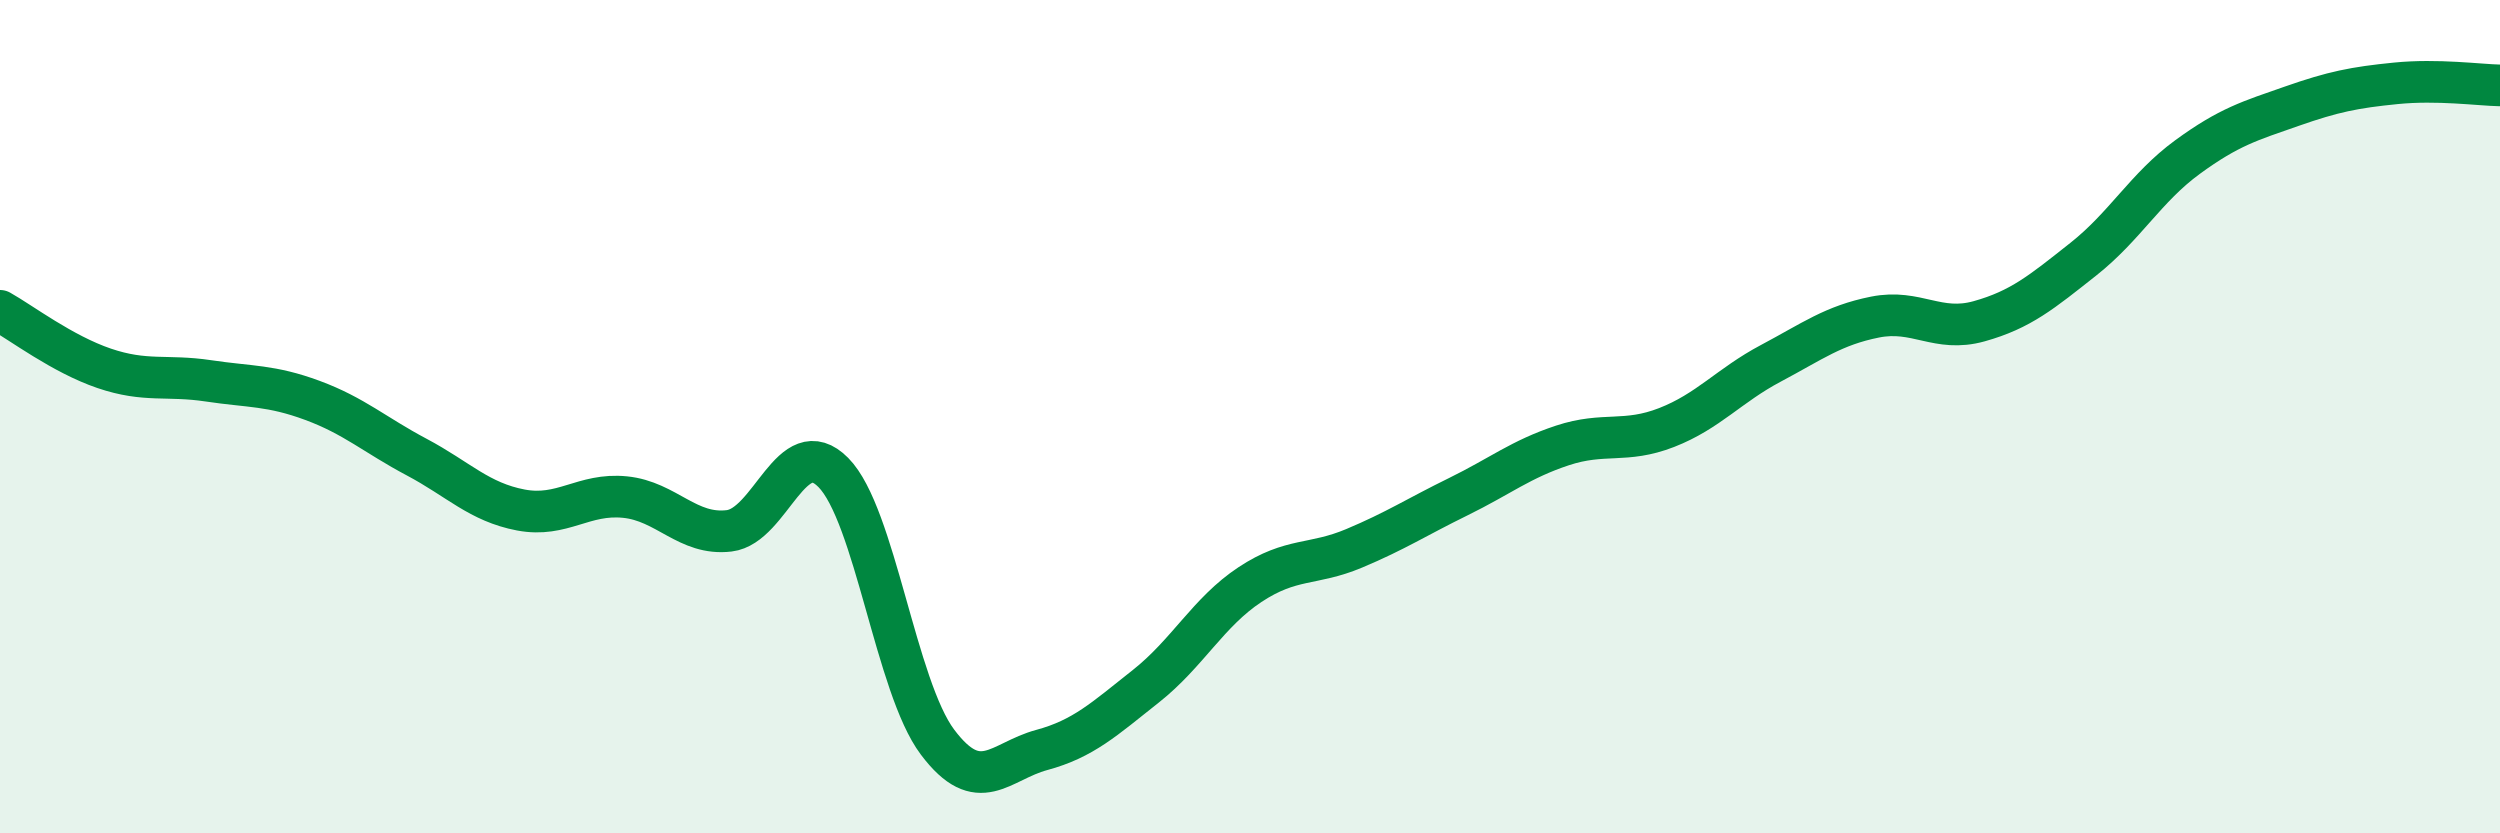 
    <svg width="60" height="20" viewBox="0 0 60 20" xmlns="http://www.w3.org/2000/svg">
      <path
        d="M 0,7.46 C 0.5,7.74 1.5,8.5 2.5,8.84 C 3.5,9.18 4,8.99 5,9.14 C 6,9.29 6.5,9.24 7.5,9.61 C 8.5,9.98 9,10.44 10,10.97 C 11,11.5 11.5,12.05 12.5,12.24 C 13.5,12.43 14,11.83 15,11.93 C 16,12.03 16.5,12.86 17.5,12.74 C 18.5,12.62 19,10.33 20,11.34 C 21,12.35 21.5,16.48 22.5,17.81 C 23.5,19.14 24,18.27 25,18 C 26,17.73 26.5,17.26 27.5,16.47 C 28.5,15.68 29,14.69 30,14.03 C 31,13.37 31.5,13.58 32.5,13.16 C 33.5,12.74 34,12.41 35,11.92 C 36,11.43 36.5,11.02 37.5,10.69 C 38.5,10.36 39,10.65 40,10.26 C 41,9.87 41.5,9.25 42.5,8.72 C 43.5,8.19 44,7.81 45,7.61 C 46,7.41 46.5,7.99 47.5,7.71 C 48.5,7.43 49,7.01 50,6.22 C 51,5.43 51.5,4.5 52.5,3.77 C 53.5,3.04 54,2.9 55,2.55 C 56,2.2 56.5,2.1 57.5,2 C 58.5,1.9 59.5,2.04 60,2.05L60 20L0 20Z"
        fill="#008740"
        opacity="0.1"
        stroke-linecap="round"
        stroke-linejoin="round"
      />
      <path
        d="M 0,7.46 C 0.5,7.74 1.5,8.5 2.5,8.84 C 3.5,9.18 4,8.99 5,9.14 C 6,9.29 6.5,9.24 7.5,9.61 C 8.5,9.98 9,10.44 10,10.97 C 11,11.5 11.5,12.05 12.5,12.24 C 13.5,12.43 14,11.83 15,11.93 C 16,12.03 16.5,12.86 17.5,12.74 C 18.5,12.62 19,10.33 20,11.34 C 21,12.35 21.5,16.48 22.5,17.81 C 23.5,19.14 24,18.27 25,18 C 26,17.73 26.5,17.26 27.5,16.47 C 28.5,15.68 29,14.69 30,14.03 C 31,13.37 31.5,13.58 32.5,13.16 C 33.5,12.74 34,12.41 35,11.92 C 36,11.43 36.5,11.02 37.5,10.69 C 38.5,10.36 39,10.65 40,10.26 C 41,9.87 41.5,9.25 42.5,8.72 C 43.5,8.19 44,7.81 45,7.61 C 46,7.41 46.5,7.99 47.5,7.71 C 48.5,7.43 49,7.01 50,6.22 C 51,5.43 51.5,4.5 52.5,3.77 C 53.5,3.04 54,2.9 55,2.55 C 56,2.2 56.5,2.1 57.5,2 C 58.5,1.9 59.5,2.04 60,2.05"
        stroke="#008740"
        stroke-width="1"
        fill="none"
        stroke-linecap="round"
        stroke-linejoin="round"
      />
    </svg>
  